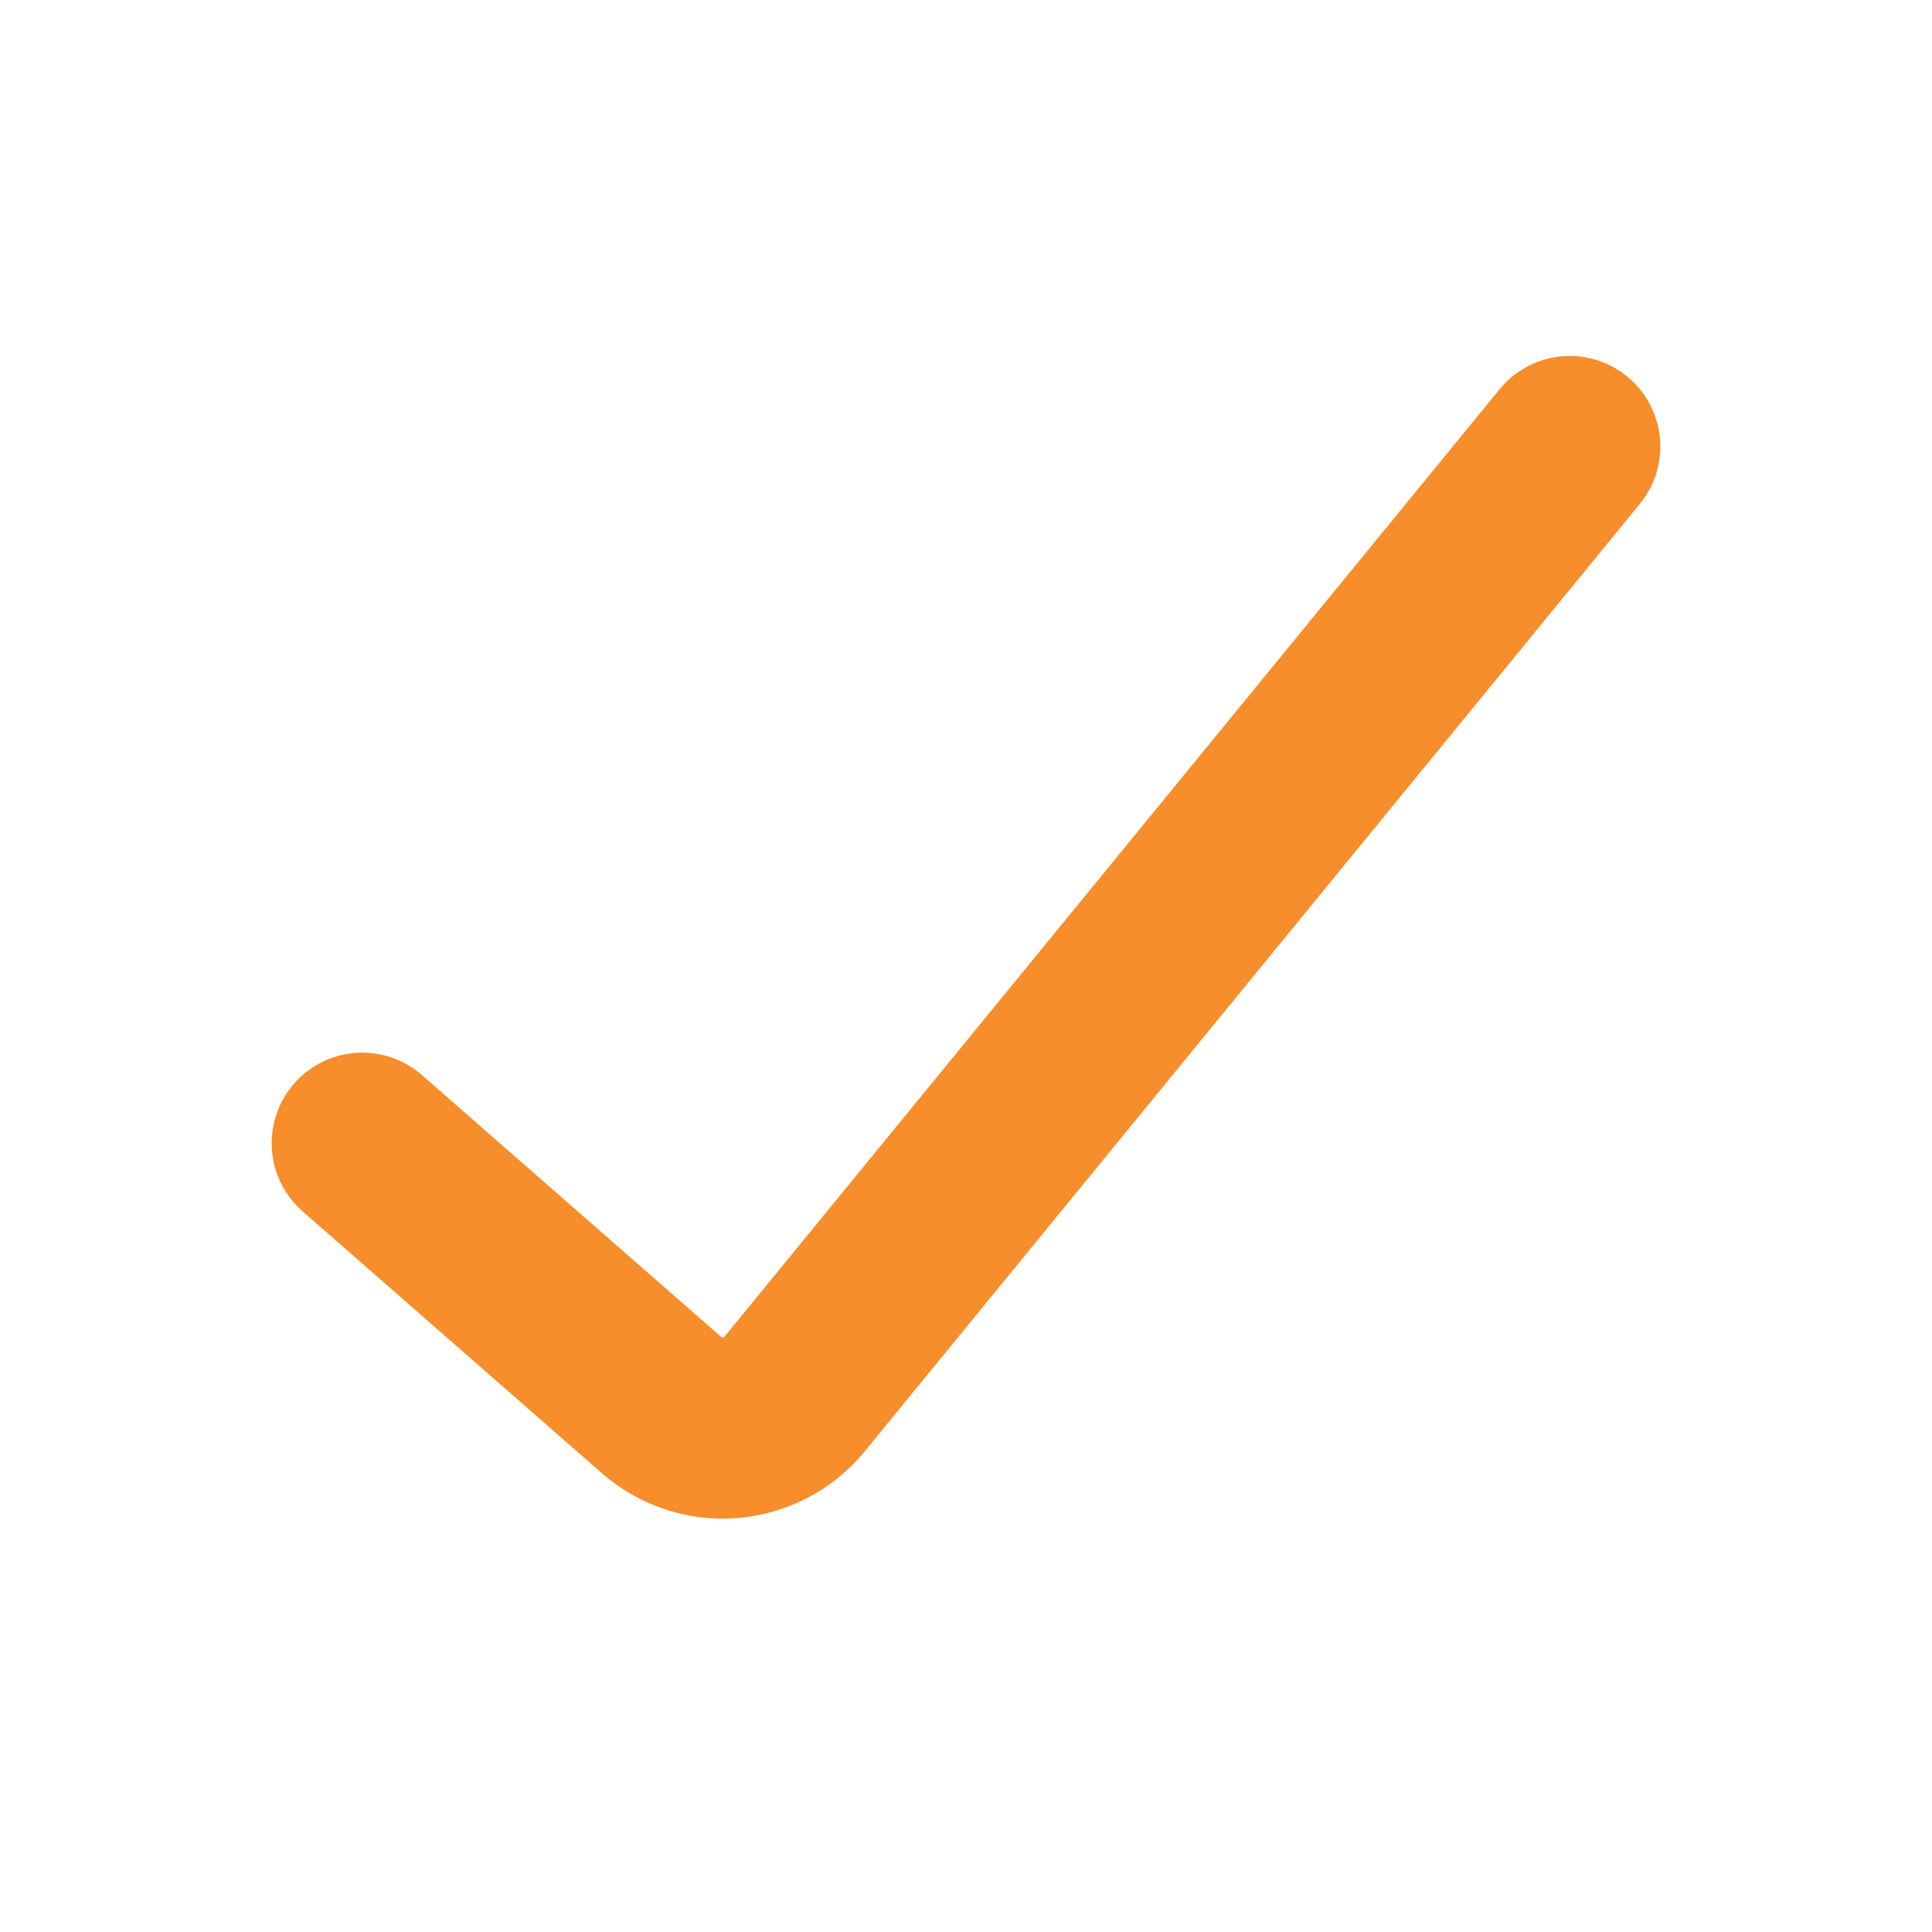 <svg width="32" height="32" viewBox="0 0 32 32" fill="none" xmlns="http://www.w3.org/2000/svg">
<path d="M6 18.935L10.957 23.272C11.612 23.845 12.61 23.762 13.161 23.089L26 7.396" stroke="#F88D2B" stroke-width="3" stroke-linecap="round" stroke-linejoin="round"/>
</svg>
